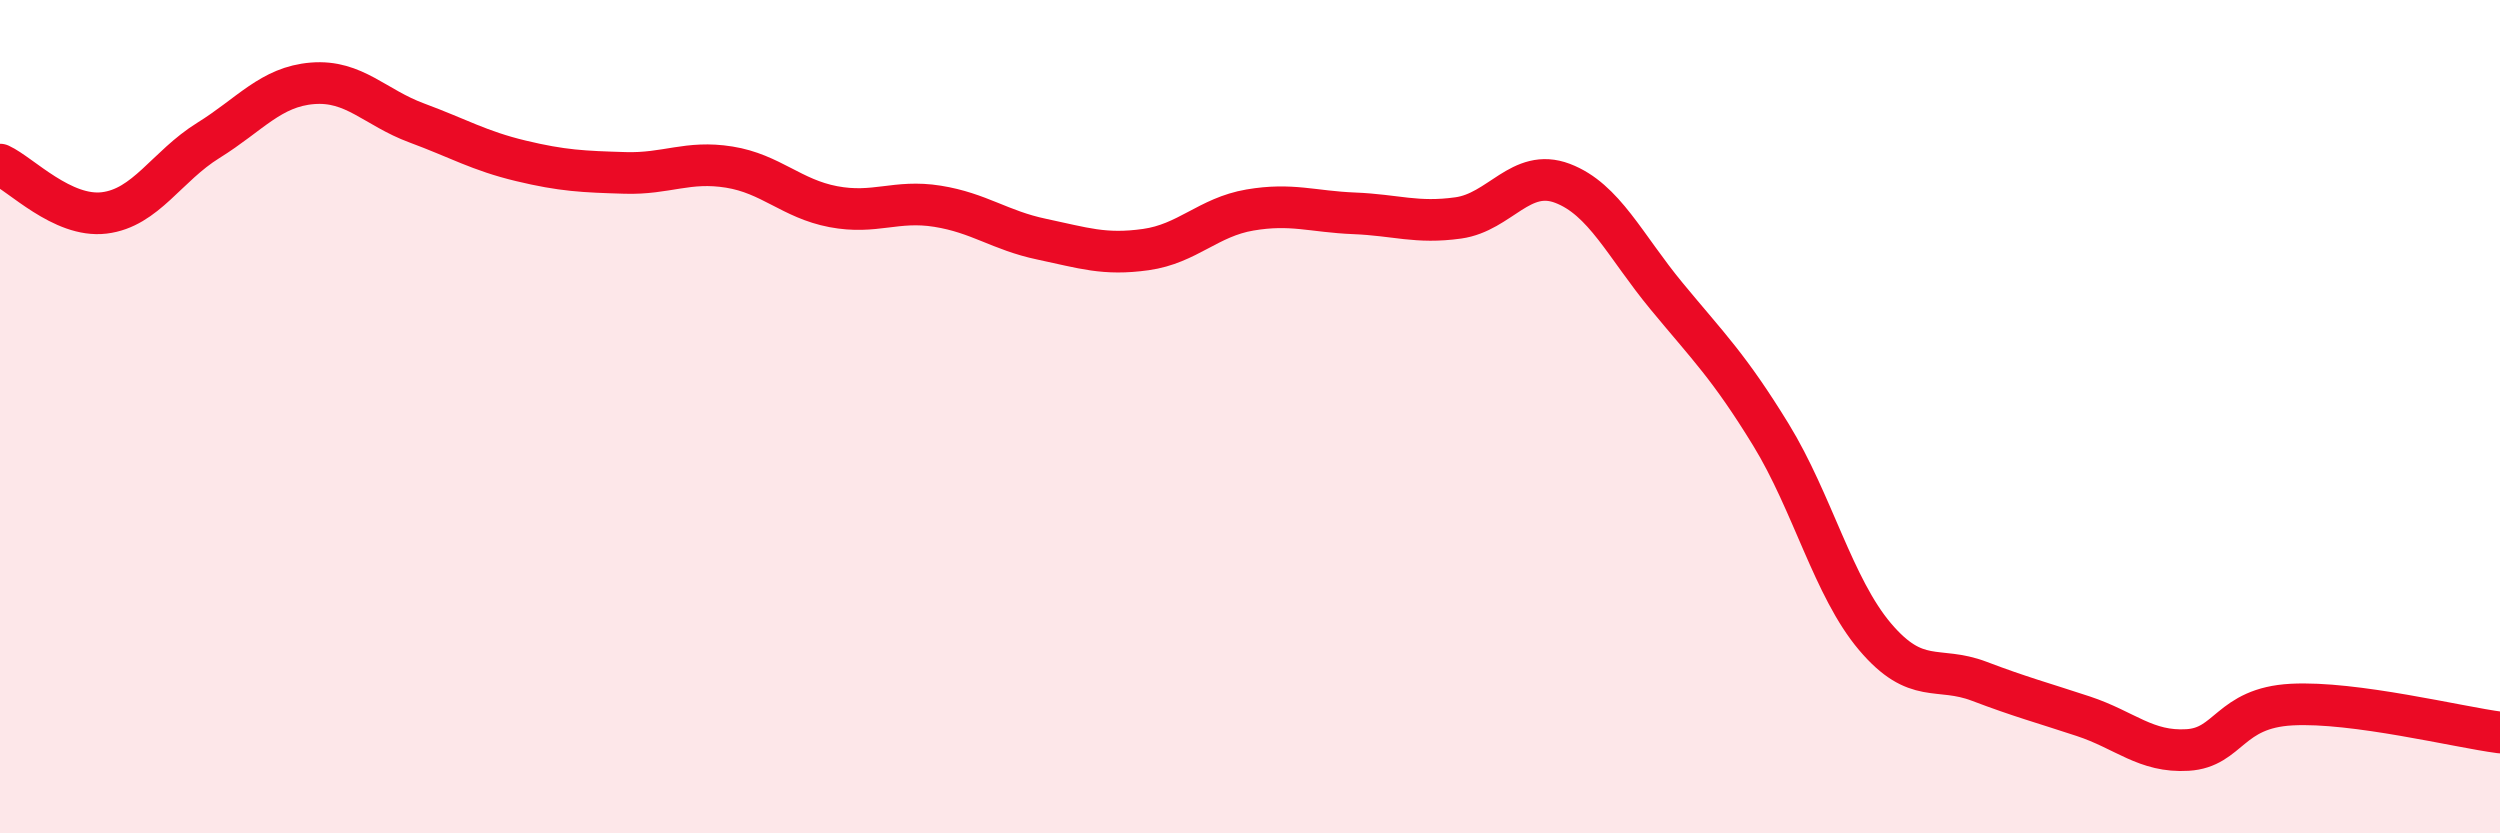 
    <svg width="60" height="20" viewBox="0 0 60 20" xmlns="http://www.w3.org/2000/svg">
      <path
        d="M 0,3.95 C 0.5,4.18 1.5,5.23 2.5,5.11 C 3.5,4.99 4,3.99 5,3.37 C 6,2.75 6.5,2.08 7.5,2 C 8.5,1.92 9,2.58 10,2.95 C 11,3.32 11.5,3.62 12.5,3.86 C 13.5,4.1 14,4.12 15,4.15 C 16,4.18 16.5,3.85 17.5,4.01 C 18.5,4.17 19,4.77 20,4.96 C 21,5.15 21.5,4.79 22.5,4.95 C 23.5,5.11 24,5.53 25,5.74 C 26,5.95 26.5,6.13 27.5,5.99 C 28.5,5.85 29,5.21 30,5.04 C 31,4.87 31.5,5.08 32.5,5.12 C 33.5,5.16 34,5.37 35,5.23 C 36,5.09 36.5,4.02 37.5,4.4 C 38.5,4.78 39,5.9 40,7.11 C 41,8.32 41.5,8.8 42.5,10.43 C 43.5,12.06 44,14.1 45,15.28 C 46,16.46 46.5,15.97 47.5,16.35 C 48.5,16.73 49,16.86 50,17.19 C 51,17.52 51.5,18.06 52.5,18 C 53.5,17.94 53.5,16.99 55,16.91 C 56.5,16.83 59,17.45 60,17.58L60 20L0 20Z"
        fill="#EB0A25"
        opacity="0.1"
        stroke-linecap="round"
        stroke-linejoin="round"
      />
      <path
        d="M 0,3.95 C 0.5,4.18 1.5,5.23 2.5,5.11 C 3.5,4.99 4,3.99 5,3.37 C 6,2.75 6.5,2.08 7.5,2 C 8.5,1.92 9,2.58 10,2.95 C 11,3.32 11.5,3.62 12.5,3.86 C 13.5,4.1 14,4.12 15,4.15 C 16,4.18 16.5,3.85 17.5,4.01 C 18.5,4.17 19,4.77 20,4.96 C 21,5.15 21.5,4.79 22.5,4.95 C 23.5,5.11 24,5.53 25,5.74 C 26,5.95 26.5,6.13 27.5,5.99 C 28.5,5.85 29,5.21 30,5.04 C 31,4.87 31.5,5.08 32.5,5.12 C 33.5,5.16 34,5.37 35,5.23 C 36,5.09 36.5,4.02 37.5,4.4 C 38.5,4.78 39,5.9 40,7.11 C 41,8.32 41.5,8.8 42.5,10.43 C 43.5,12.06 44,14.1 45,15.28 C 46,16.46 46.5,15.97 47.5,16.35 C 48.5,16.73 49,16.86 50,17.19 C 51,17.52 51.5,18.06 52.5,18 C 53.5,17.94 53.5,16.99 55,16.91 C 56.5,16.83 59,17.45 60,17.58"
        stroke="#EB0A25"
        stroke-width="1"
        fill="none"
        stroke-linecap="round"
        stroke-linejoin="round"
      />
    </svg>
  